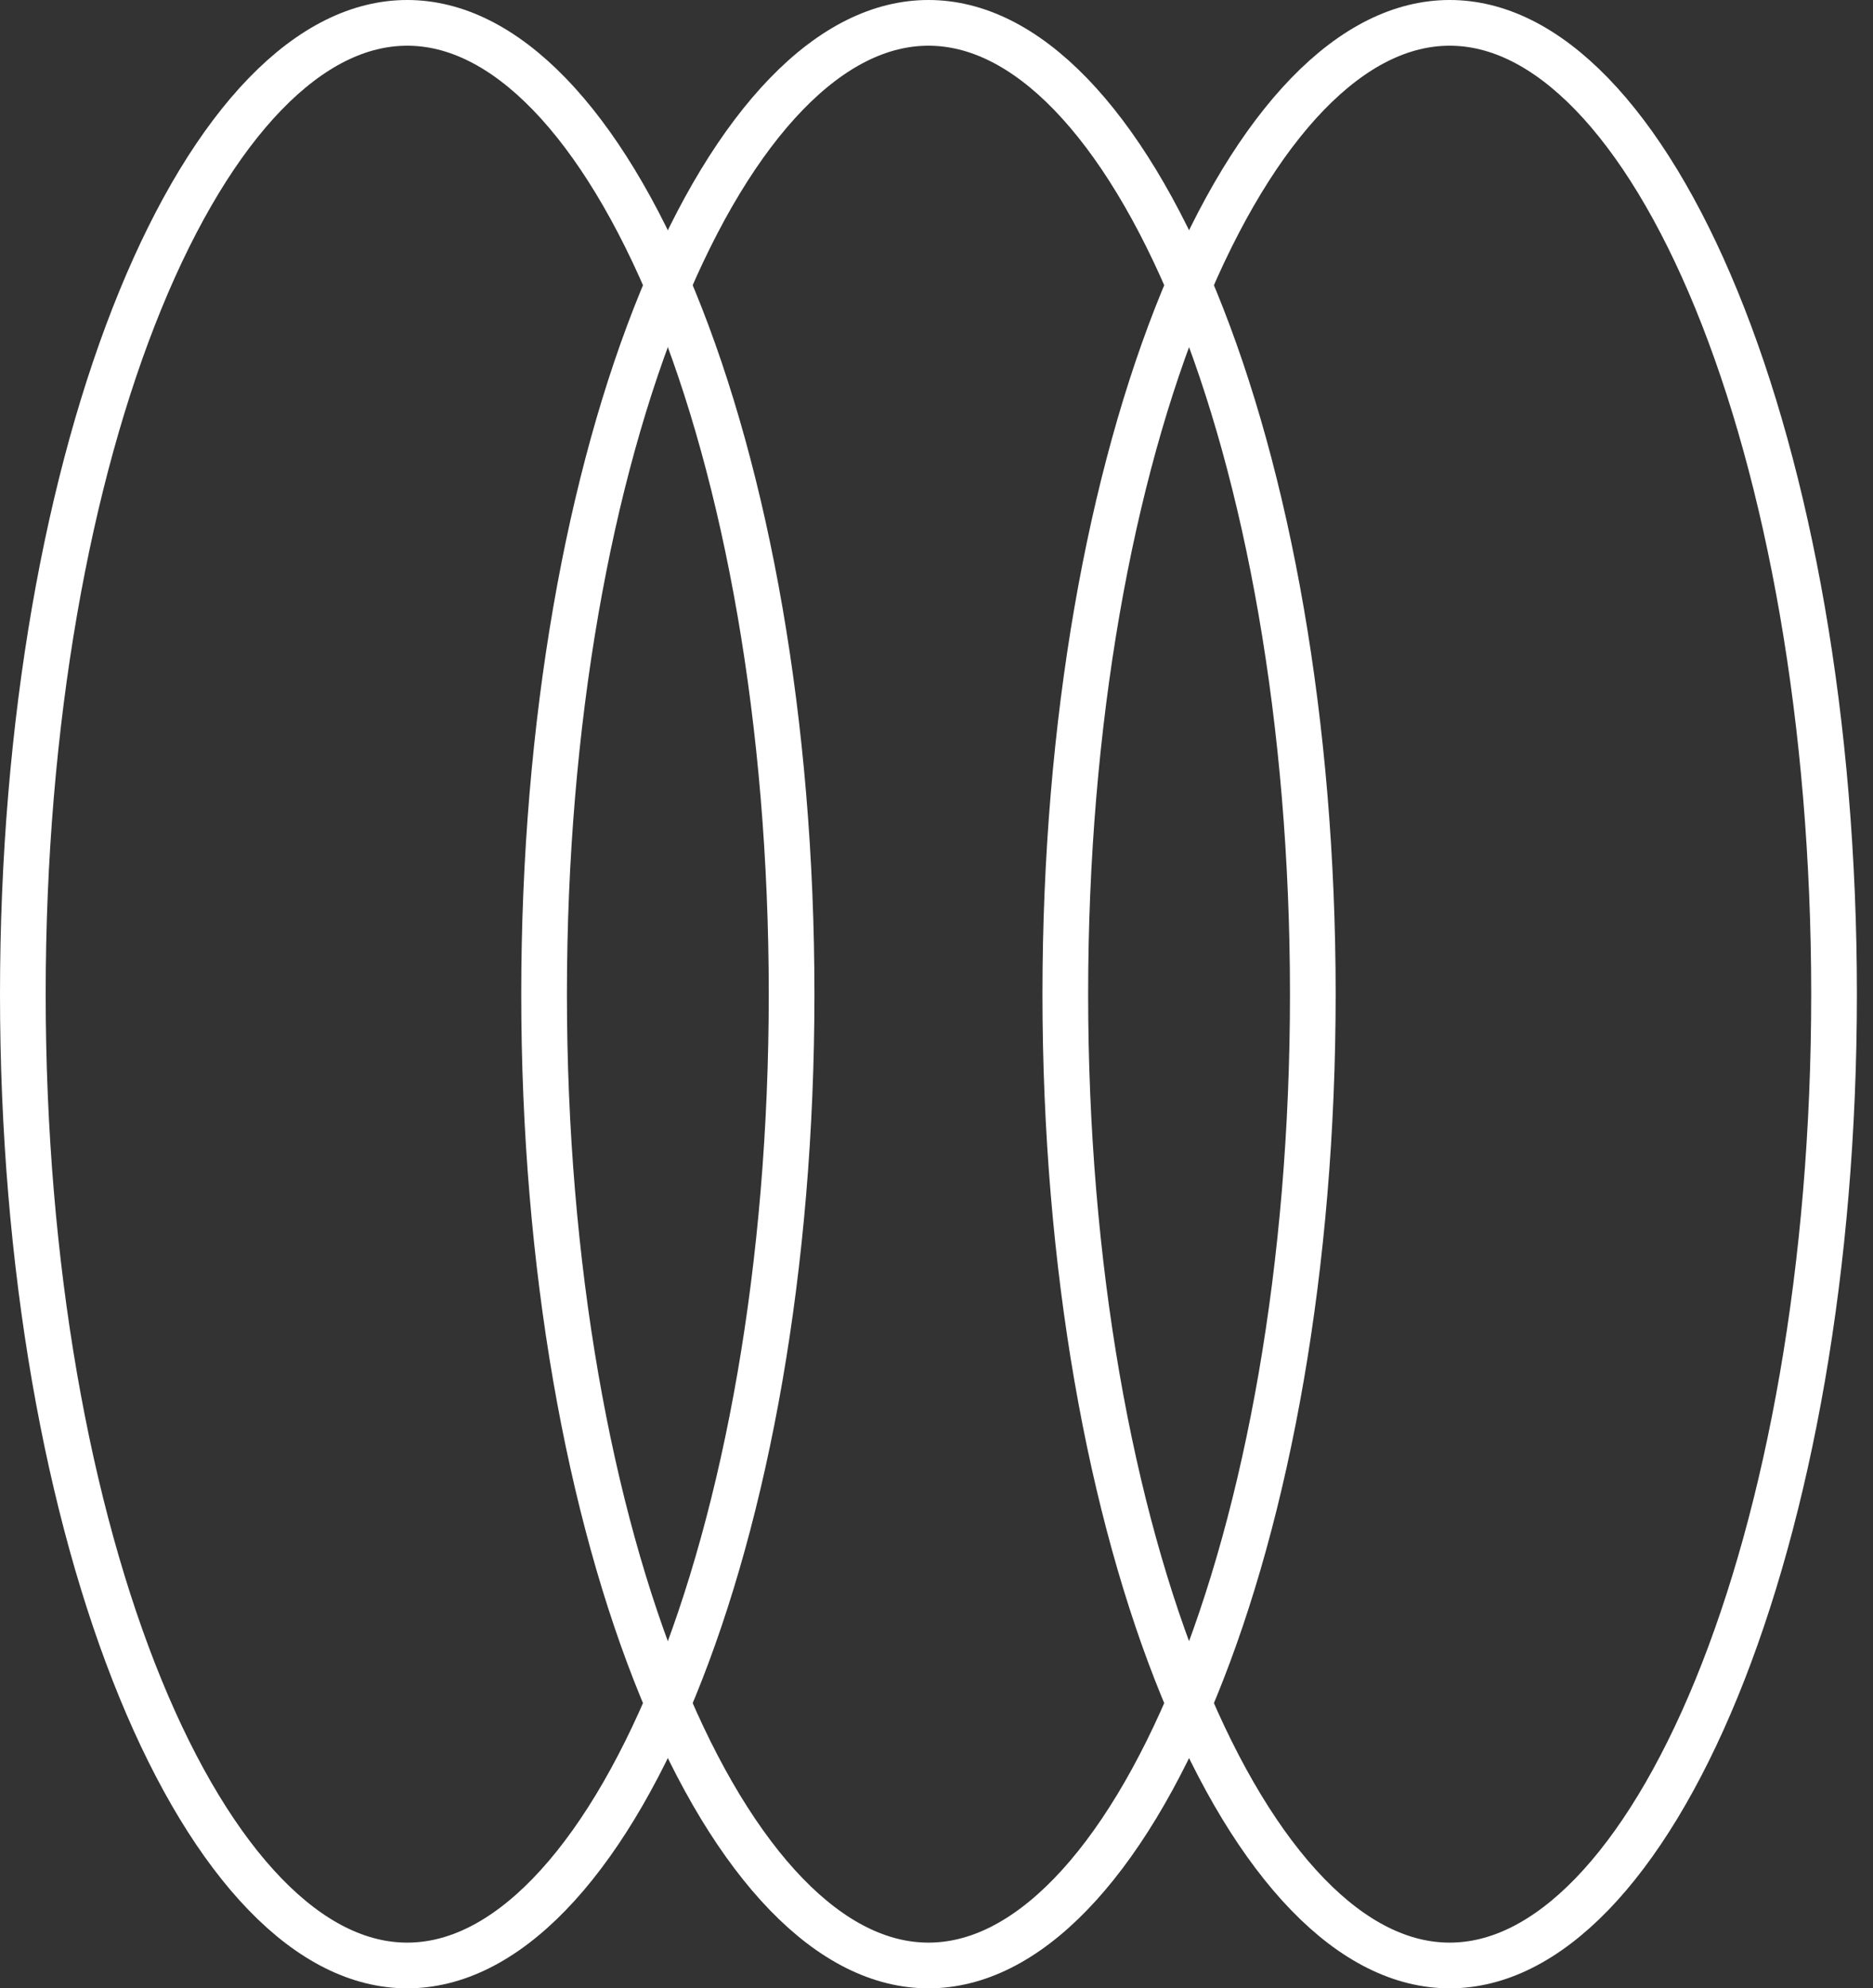 <svg width="82" height="87" viewBox="0 0 82 87" fill="none" xmlns="http://www.w3.org/2000/svg">
<rect x="0" y="0" width="82" height="87" fill="#333333" stroke="none"/>
<path d="M34.656 43.5C34.656 55.415 32.675 66.155 29.509 73.88C27.925 77.745 26.064 80.806 24.049 82.886C22.037 84.962 19.935 86 17.828 86C15.721 86 13.619 84.962 11.607 82.886C9.592 80.806 7.731 77.745 6.147 73.88C2.981 66.155 1 55.415 1 43.5C1 31.585 2.981 20.845 6.147 13.12C7.731 9.255 9.592 6.194 11.607 4.114C13.619 2.038 15.721 1 17.828 1C19.935 1 22.037 2.038 24.049 4.114C26.064 6.194 27.925 9.255 29.509 13.12C32.675 20.845 34.656 31.585 34.656 43.5Z" stroke="white" stroke-width="2"/>
<path d="M57.475 43.5C57.475 55.415 55.494 66.155 52.328 73.88C50.745 77.745 48.884 80.806 46.869 82.886C44.857 84.962 42.755 86 40.648 86C38.541 86 36.438 84.962 34.426 82.886C32.411 80.806 30.55 77.745 28.967 73.88C25.801 66.155 23.82 55.415 23.82 43.5C23.82 31.585 25.801 20.845 28.967 13.12C30.55 9.255 32.411 6.194 34.426 4.114C36.438 2.038 38.541 1 40.648 1C42.755 1 44.857 2.038 46.869 4.114C48.884 6.194 50.745 9.255 52.328 13.12C55.494 20.845 57.475 31.585 57.475 43.5Z" stroke="white" stroke-width="2"/>
<path d="M80.295 43.5C80.295 55.415 78.314 66.155 75.148 73.88C73.564 77.745 71.704 80.806 69.689 82.886C67.676 84.962 65.574 86 63.467 86C61.36 86 59.258 84.962 57.246 82.886C55.231 80.806 53.37 77.745 51.786 73.88C48.62 66.155 46.639 55.415 46.639 43.5C46.639 31.585 48.62 20.845 51.786 13.12C53.37 9.255 55.231 6.194 57.246 4.114C59.258 2.038 61.36 1 63.467 1C65.574 1 67.676 2.038 69.689 4.114C71.704 6.194 73.564 9.255 75.148 13.12C78.314 20.845 80.295 31.585 80.295 43.5Z" stroke="white" stroke-width="2"/>
</svg>
